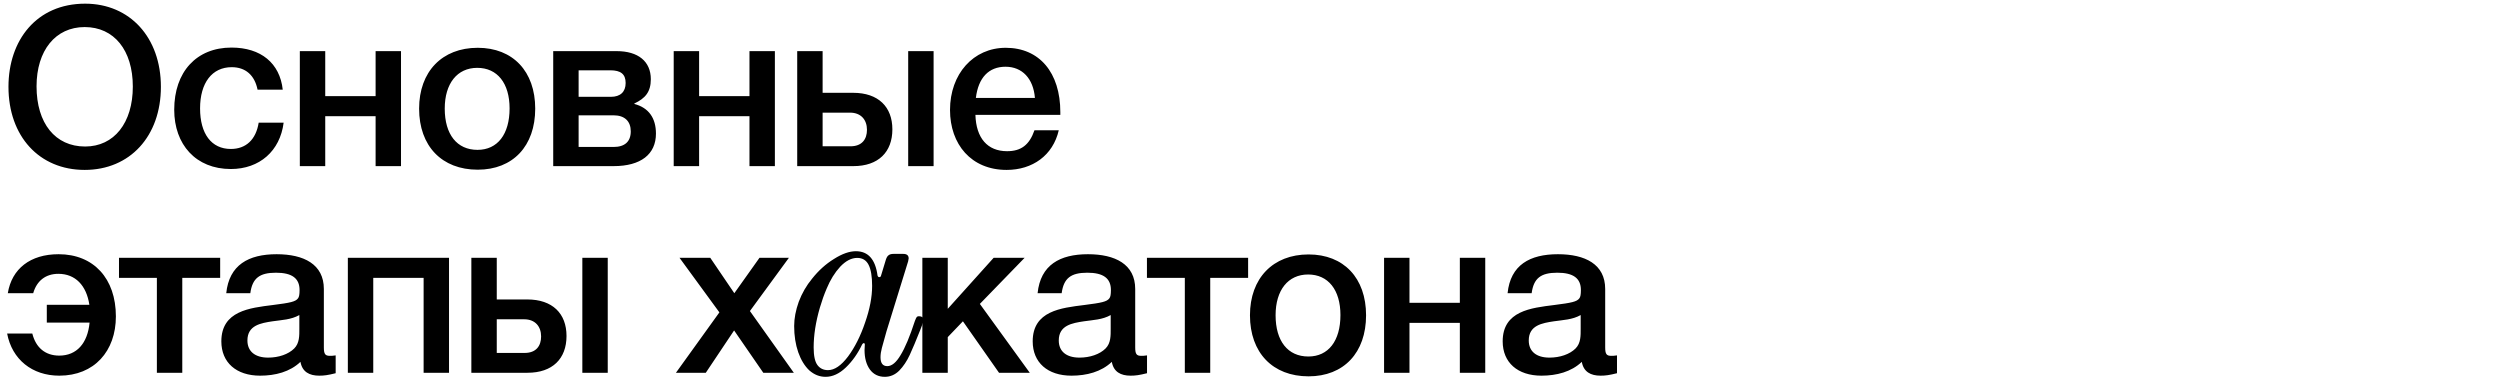 <?xml version="1.0" encoding="UTF-8"?> <svg xmlns="http://www.w3.org/2000/svg" width="617" height="93" viewBox="0 0 617 93" fill="none"> <path d="M28.6 78.085C28.6 86.665 23.265 92.715 14.63 92.715C7.92 92.715 2.97 88.7 1.76 82.32H7.975C8.855 85.84 11.22 87.765 14.63 87.765C18.92 87.765 21.615 84.74 22.11 79.625H11.55V75.225H22.055C21.34 70.44 18.59 67.58 14.41 67.58C11.275 67.58 9.075 69.285 8.195 72.365H1.925C2.915 66.315 7.48 62.74 14.465 62.74C23.1 62.74 28.6 68.735 28.6 78.085ZM54.337 68.57H44.987V92H38.717V68.57H29.367V63.62H54.337V68.57ZM55.838 72.365C56.553 65.38 61.338 62.74 68.268 62.74C74.978 62.74 79.928 65.215 79.928 71.32V85.73C79.928 87.38 80.258 87.82 81.413 87.82C81.853 87.82 82.073 87.82 82.843 87.71V92.11C80.863 92.605 79.983 92.715 78.773 92.715C76.353 92.715 74.593 91.78 74.153 89.305C71.568 91.78 67.938 92.715 64.198 92.715C58.313 92.715 54.628 89.47 54.628 84.245C54.628 76.71 61.668 75.995 67.333 75.28C71.678 74.73 72.943 74.455 73.548 73.63C73.823 73.3 73.933 72.64 73.933 71.595C73.933 68.68 72.063 67.305 68.103 67.305C64.033 67.305 62.273 68.68 61.778 72.365H55.838ZM73.878 77.755C71.843 78.91 69.533 78.965 67.278 79.295C64.363 79.735 61.063 80.285 61.063 84.025C61.063 86.72 62.933 88.26 66.178 88.26C68.763 88.26 71.183 87.435 72.613 86.005C73.933 84.685 73.878 82.815 73.878 81.11V77.755ZM92.119 92H85.849V63.62H110.819V92H104.549V68.57H92.119V92ZM143.721 63.62H149.991V92H143.721V63.62ZM139.816 82.925C139.816 88.535 136.351 92 130.191 92H116.331V63.62H122.601V73.905H130.136C136.351 73.905 139.816 77.37 139.816 82.925ZM133.546 83.035C133.546 80.56 132.061 78.8 129.366 78.8H122.601V87.105H129.476C132.336 87.105 133.546 85.345 133.546 83.035ZM177.546 77.095L167.701 63.62H175.291L181.231 72.365L187.446 63.62H194.706L185.081 76.765L195.916 92H188.381L181.176 81.55L174.191 92H166.821L177.546 77.095ZM254.148 92H246.558L237.648 79.295L233.908 83.2V92H227.638V63.62H233.908V76.215L245.238 63.62H252.883L241.828 75.005L254.148 92ZM256.079 72.365C256.794 65.38 261.579 62.74 268.509 62.74C275.219 62.74 280.169 65.215 280.169 71.32V85.73C280.169 87.38 280.499 87.82 281.654 87.82C282.094 87.82 282.314 87.82 283.084 87.71V92.11C281.104 92.605 280.224 92.715 279.014 92.715C276.594 92.715 274.834 91.78 274.394 89.305C271.809 91.78 268.179 92.715 264.439 92.715C258.554 92.715 254.869 89.47 254.869 84.245C254.869 76.71 261.909 75.995 267.574 75.28C271.919 74.73 273.184 74.455 273.789 73.63C274.064 73.3 274.174 72.64 274.174 71.595C274.174 68.68 272.304 67.305 268.344 67.305C264.274 67.305 262.514 68.68 262.019 72.365H256.079ZM274.119 77.755C272.084 78.91 269.774 78.965 267.519 79.295C264.604 79.735 261.304 80.285 261.304 84.025C261.304 86.72 263.174 88.26 266.419 88.26C269.004 88.26 271.424 87.435 272.854 86.005C274.174 84.685 274.119 82.815 274.119 81.11V77.755ZM308.035 68.57H298.685V92H292.415V68.57H283.065V63.62H308.035V68.57ZM322.956 62.795C331.646 62.795 337.146 68.625 337.146 77.81C337.146 87.05 331.646 92.88 322.956 92.88C314.101 92.88 308.491 87.05 308.491 77.81C308.491 68.68 314.156 62.795 322.956 62.795ZM322.846 67.745C317.896 67.745 314.816 71.595 314.816 77.81C314.816 84.19 317.841 87.985 322.901 87.985C327.851 87.985 330.821 84.135 330.821 77.755C330.821 71.54 327.796 67.745 322.846 67.745ZM347.859 92H341.589V63.62H347.859V74.73H360.289V63.62H366.559V92H360.289V79.68H347.859V92ZM372.071 72.365C372.786 65.38 377.571 62.74 384.501 62.74C391.211 62.74 396.161 65.215 396.161 71.32V85.73C396.161 87.38 396.491 87.82 397.646 87.82C398.086 87.82 398.306 87.82 399.076 87.71V92.11C397.096 92.605 396.216 92.715 395.006 92.715C392.586 92.715 390.826 91.78 390.386 89.305C387.801 91.78 384.171 92.715 380.431 92.715C374.546 92.715 370.861 89.47 370.861 84.245C370.861 76.71 377.901 75.995 383.566 75.28C387.911 74.73 389.176 74.455 389.781 73.63C390.056 73.3 390.166 72.64 390.166 71.595C390.166 68.68 388.296 67.305 384.336 67.305C380.266 67.305 378.506 68.68 378.011 72.365H372.071ZM390.111 77.755C388.076 78.91 385.766 78.965 383.511 79.295C380.596 79.735 377.296 80.285 377.296 84.025C377.296 86.72 379.166 88.26 382.411 88.26C384.996 88.26 387.416 87.435 388.846 86.005C390.166 84.685 390.111 82.815 390.111 81.11V77.755Z" fill="black"></path> <path d="M21.01 0.905C32.065 0.905 39.71 9.265 39.71 21.42C39.71 33.63 32.065 41.935 20.9 41.935C9.68 41.935 2.09 33.63 2.09 21.42C2.09 9.925 9.02 0.905 21.01 0.905ZM20.9 6.68C13.695 6.68 9.02 12.455 9.02 21.31C9.02 30.44 13.64 36.16 21.01 36.16C28.16 36.16 32.78 30.33 32.78 21.365C32.78 12.4 28.16 6.68 20.9 6.68ZM70.002 30.275C69.122 37.26 64.062 41.715 56.967 41.715C48.332 41.715 42.997 35.665 42.997 27.085C42.997 17.735 48.497 11.74 57.132 11.74C64.392 11.74 69.067 15.59 69.782 22.135H63.567C62.852 18.56 60.597 16.58 57.187 16.58C52.347 16.58 49.377 20.43 49.377 26.755C49.377 33.025 52.182 36.765 56.967 36.765C60.707 36.765 63.182 34.455 63.842 30.275H70.002ZM80.269 41H73.999V12.62H80.269V23.73H92.699V12.62H98.969V41H92.699V28.68H80.269V41ZM117.901 11.795C126.591 11.795 132.091 17.625 132.091 26.81C132.091 36.05 126.591 41.88 117.901 41.88C109.046 41.88 103.436 36.05 103.436 26.81C103.436 17.68 109.101 11.795 117.901 11.795ZM117.791 16.745C112.841 16.745 109.761 20.595 109.761 26.81C109.761 33.19 112.786 36.985 117.846 36.985C122.796 36.985 125.766 33.135 125.766 26.755C125.766 20.54 122.741 16.745 117.791 16.745ZM161.888 32.97C161.888 38.085 158.148 41 151.438 41H136.533V12.62H152.208C157.488 12.62 160.623 15.15 160.623 19.55C160.623 22.685 159.248 24.28 156.553 25.545V25.655C160.128 26.59 161.888 29.175 161.888 32.97ZM151.438 28.46H142.803V36.27H151.438C154.188 36.27 155.673 34.95 155.673 32.42C155.673 29.945 154.188 28.46 151.438 28.46ZM150.613 17.35H142.803V23.895H150.778C153.088 23.895 154.408 22.685 154.408 20.485C154.408 18.285 153.198 17.35 150.613 17.35ZM172.54 41H166.27V12.62H172.54V23.73H184.97V12.62H191.24V41H184.97V28.68H172.54V41ZM224.142 12.62H230.412V41H224.142V12.62ZM220.237 31.925C220.237 37.535 216.772 41 210.612 41H196.752V12.62H203.022V22.905H210.557C216.772 22.905 220.237 26.37 220.237 31.925ZM213.967 32.035C213.967 29.56 212.482 27.8 209.787 27.8H203.022V36.105H209.897C212.757 36.105 213.967 34.345 213.967 32.035ZM261.304 32.145C259.874 38.36 254.814 41.935 248.434 41.935C239.689 41.935 234.464 35.61 234.464 27.14C234.464 18.23 240.239 11.795 248.214 11.795C256.519 11.795 261.689 17.9 261.689 27.69V28.35H240.734C240.899 34.07 243.704 37.315 248.544 37.315C252.009 37.315 254.044 35.775 255.309 32.145H261.304ZM255.419 24.17C255.034 19.385 252.284 16.47 248.159 16.47C244.034 16.47 241.449 19.165 240.844 24.17H255.419Z" fill="black"></path> <path d="M203.749 93C202.28 93 200.944 92.472 199.741 91.417C198.583 90.318 197.67 88.823 197.002 86.932C196.334 84.997 196 82.843 196 80.468C196 78.577 196.379 76.577 197.136 74.466C197.937 72.355 199.029 70.465 200.409 68.794C202.013 66.771 203.816 65.144 205.821 63.913C207.825 62.638 209.628 62 211.232 62C214.26 62 216.042 64.001 216.576 68.002C216.665 68.266 216.799 68.398 216.977 68.398C217.244 68.398 217.4 68.266 217.445 68.002L218.647 64.045C218.825 63.517 219.048 63.165 219.315 62.989C219.583 62.77 219.983 62.66 220.518 62.66H222.923C223.813 62.66 224.259 63.033 224.259 63.781C224.259 63.913 224.214 64.155 224.125 64.506L218.781 81.787C218.246 83.634 217.868 84.997 217.645 85.877C217.422 86.712 217.311 87.482 217.311 88.185C217.311 89.636 217.868 90.362 218.981 90.362C220.095 90.362 221.186 89.46 222.255 87.657C223.368 85.855 224.548 83.04 225.795 79.215C225.974 78.731 226.129 78.401 226.263 78.226C226.441 78.05 226.753 78.006 227.198 78.094C227.733 78.226 228 78.489 228 78.885C228 79.149 227.911 79.457 227.733 79.809L227.132 81.391C226.107 83.986 225.239 86.052 224.526 87.591C223.814 89.13 222.945 90.428 221.921 91.483C220.896 92.494 219.716 93 218.38 93C216.821 93 215.596 92.406 214.706 91.219C213.815 89.988 213.369 88.383 213.369 86.404C213.369 85.921 213.392 85.481 213.436 85.085V85.019C213.436 84.799 213.347 84.689 213.169 84.689C213.035 84.689 212.902 84.799 212.768 85.019C211.699 87.262 210.363 89.152 208.76 90.691C207.157 92.23 205.486 93 203.749 93ZM204.351 91.351C205.954 91.351 207.602 90.23 209.294 87.987C210.987 85.701 212.39 82.909 213.503 79.611C214.661 76.313 215.24 73.301 215.24 70.574C215.24 68.244 214.951 66.507 214.372 65.364C213.793 64.221 212.857 63.649 211.566 63.649C210.141 63.649 208.738 64.374 207.357 65.826C206.021 67.277 204.907 69.079 204.017 71.234C203.393 72.685 202.837 74.246 202.347 75.917C201.322 79.435 200.81 82.711 200.81 85.745C200.81 87.811 201.122 89.262 201.745 90.098C202.369 90.933 203.237 91.351 204.351 91.351Z" fill="black"></path> </svg> 
